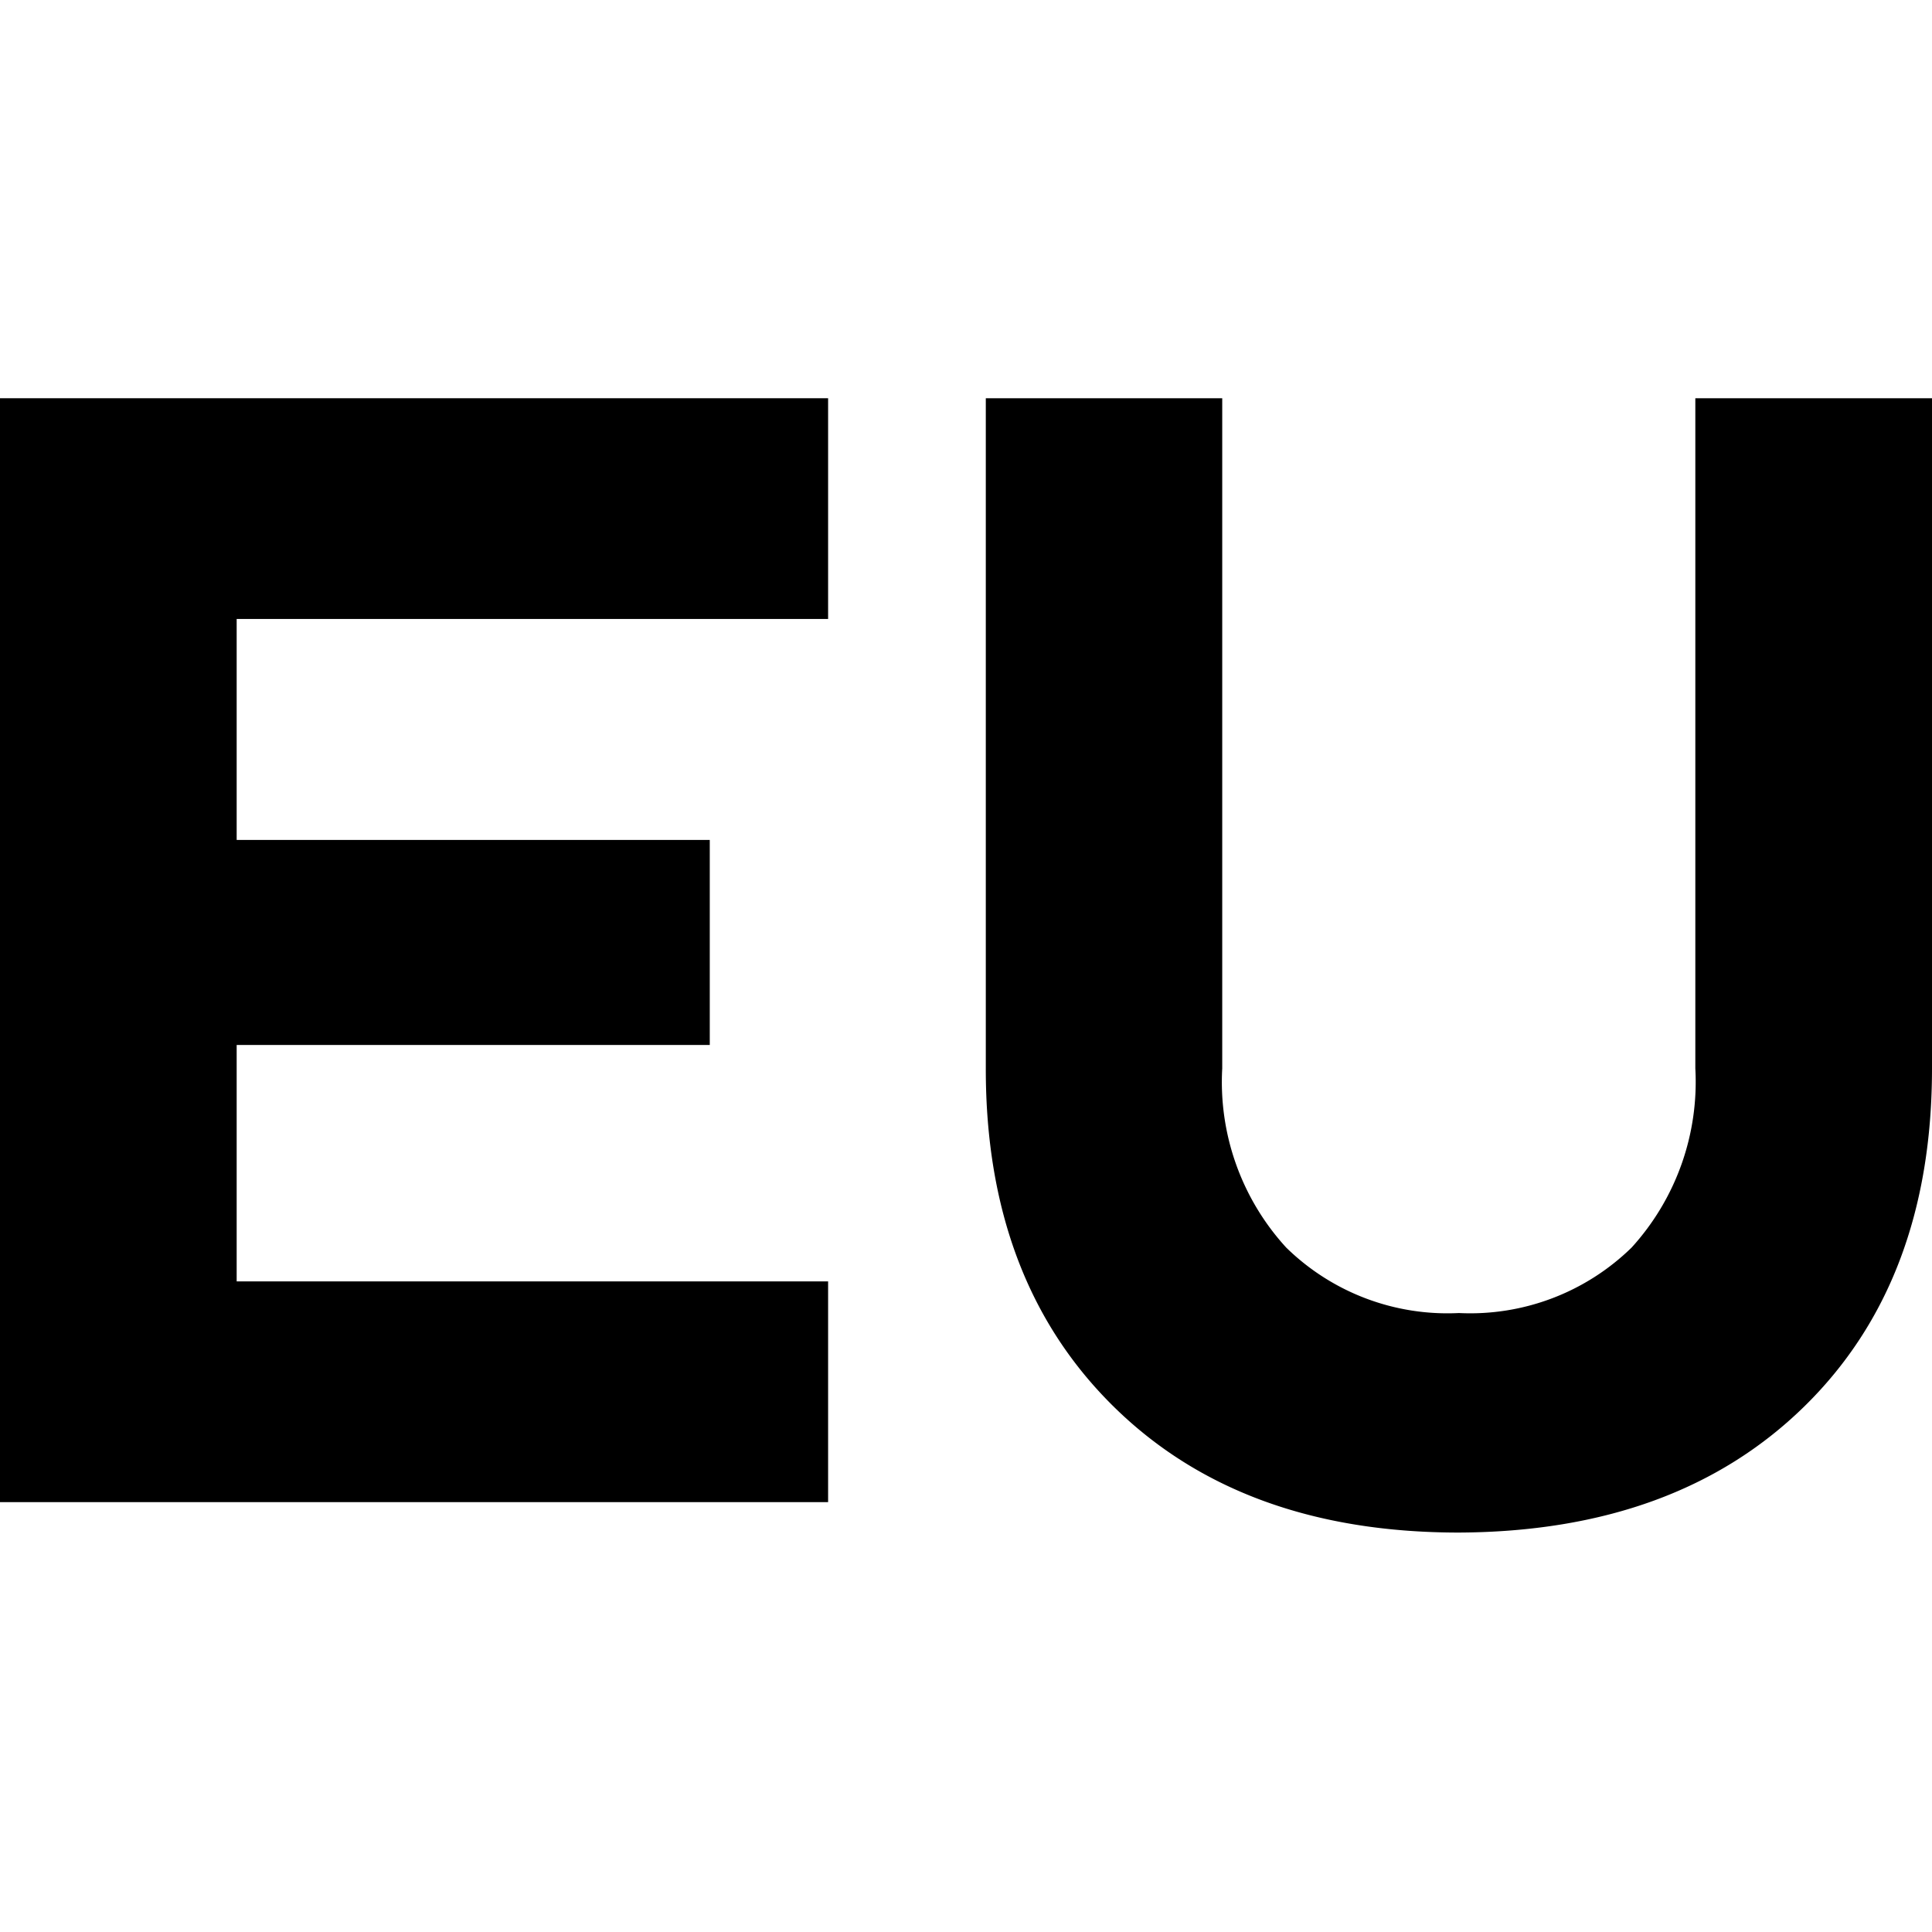<?xml version="1.0" encoding="UTF-8"?>
<svg width="50px" height="50px" xmlns="http://www.w3.org/2000/svg" id="Layer_1" data-name="Layer 1" viewBox="0 0 80 80">
  <path d="M0,62.2V16.49H34.29v9.14H9.8v9.15H29.39v8.49H9.8v9.79H34.29V62.2Z"></path>
  <path d="M40.82,44.24V16.49h9.79V44.24a10.15,10.15,0,0,0,2.65,7.42,9.54,9.54,0,0,0,7.15,2.71,9.56,9.56,0,0,0,7.15-2.71,10.19,10.19,0,0,0,2.64-7.42V16.49H80V44.24q0,8.82-5.29,14t-14.3,5.22q-9,0-14.3-5.22T40.82,44.24Z"></path>
</svg>
